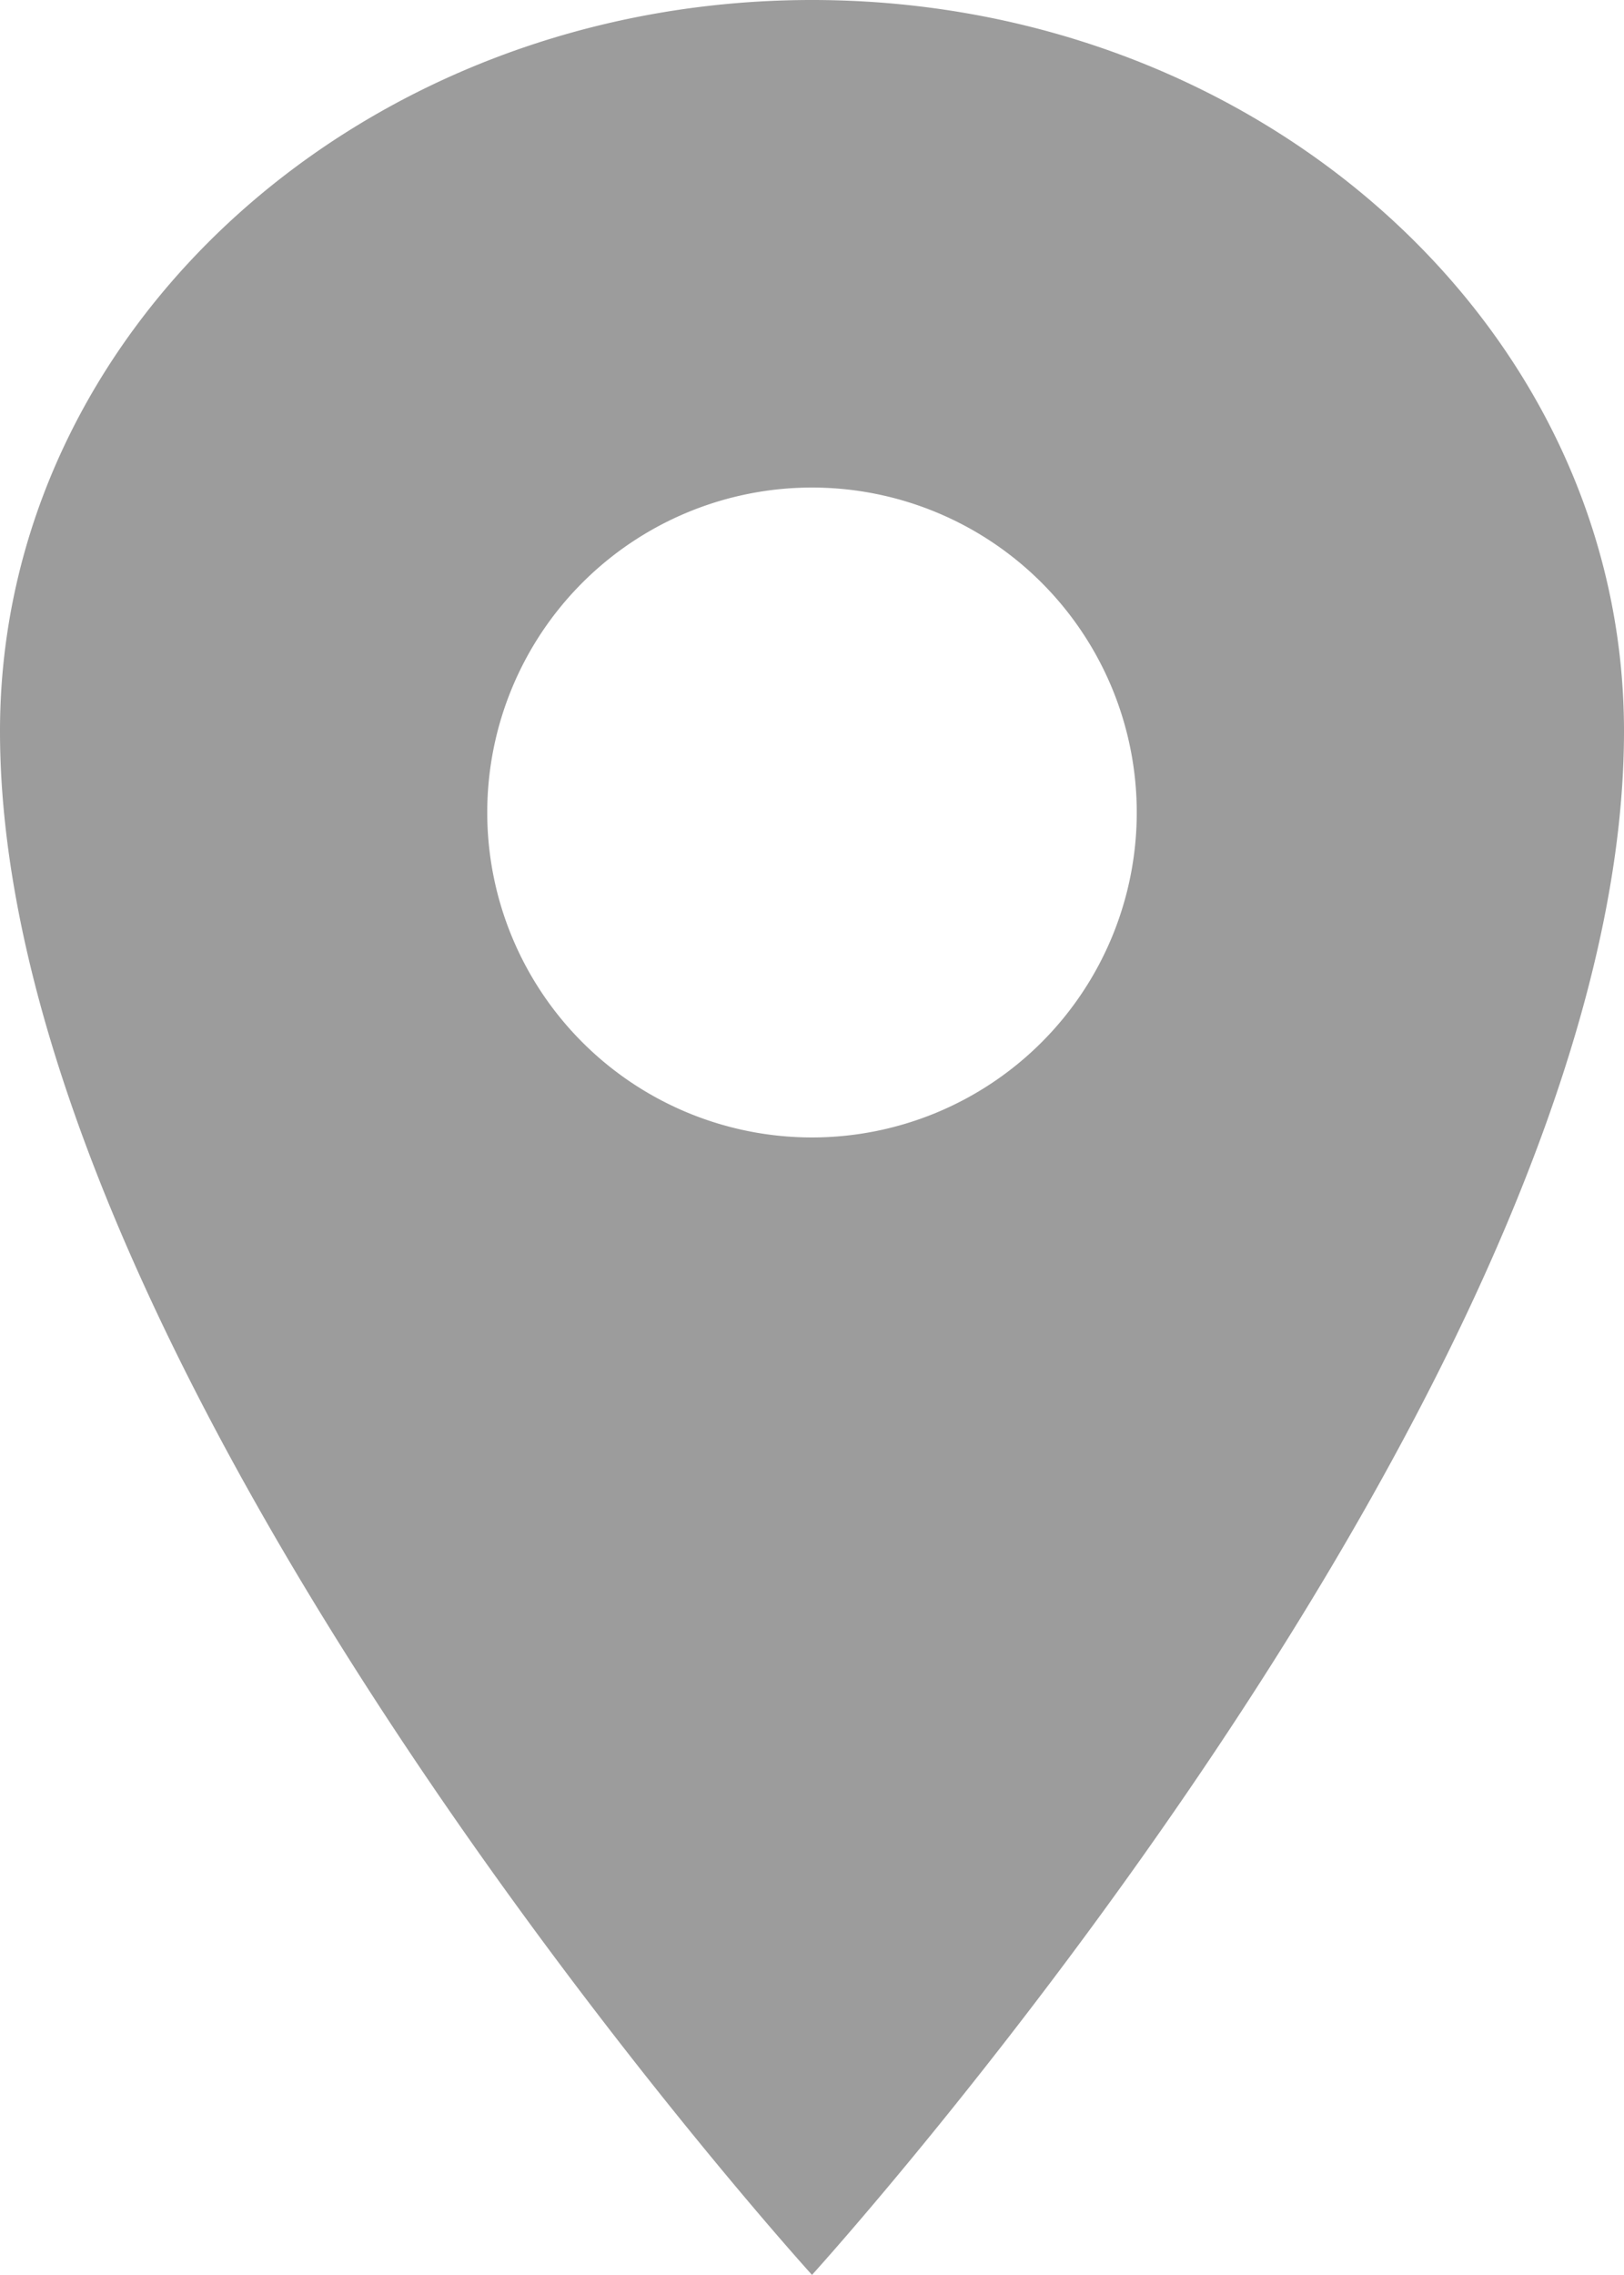 <svg xmlns="http://www.w3.org/2000/svg" width="12.972" height="18.16" viewBox="0 0 12.972 18.16"><path d="M13.236,2.25C9.655,2.25,6.75,4.865,6.75,8.087c0,5.189,6.486,12.323,6.486,12.323s6.486-7.134,6.486-12.323C19.722,4.865,16.816,2.25,13.236,2.25Zm0,9.08A2.594,2.594,0,1,1,15.83,8.736,2.594,2.594,0,0,1,13.236,11.33Z" transform="translate(-6.75 -2.25)" fill="#9c9c9c"/></svg>